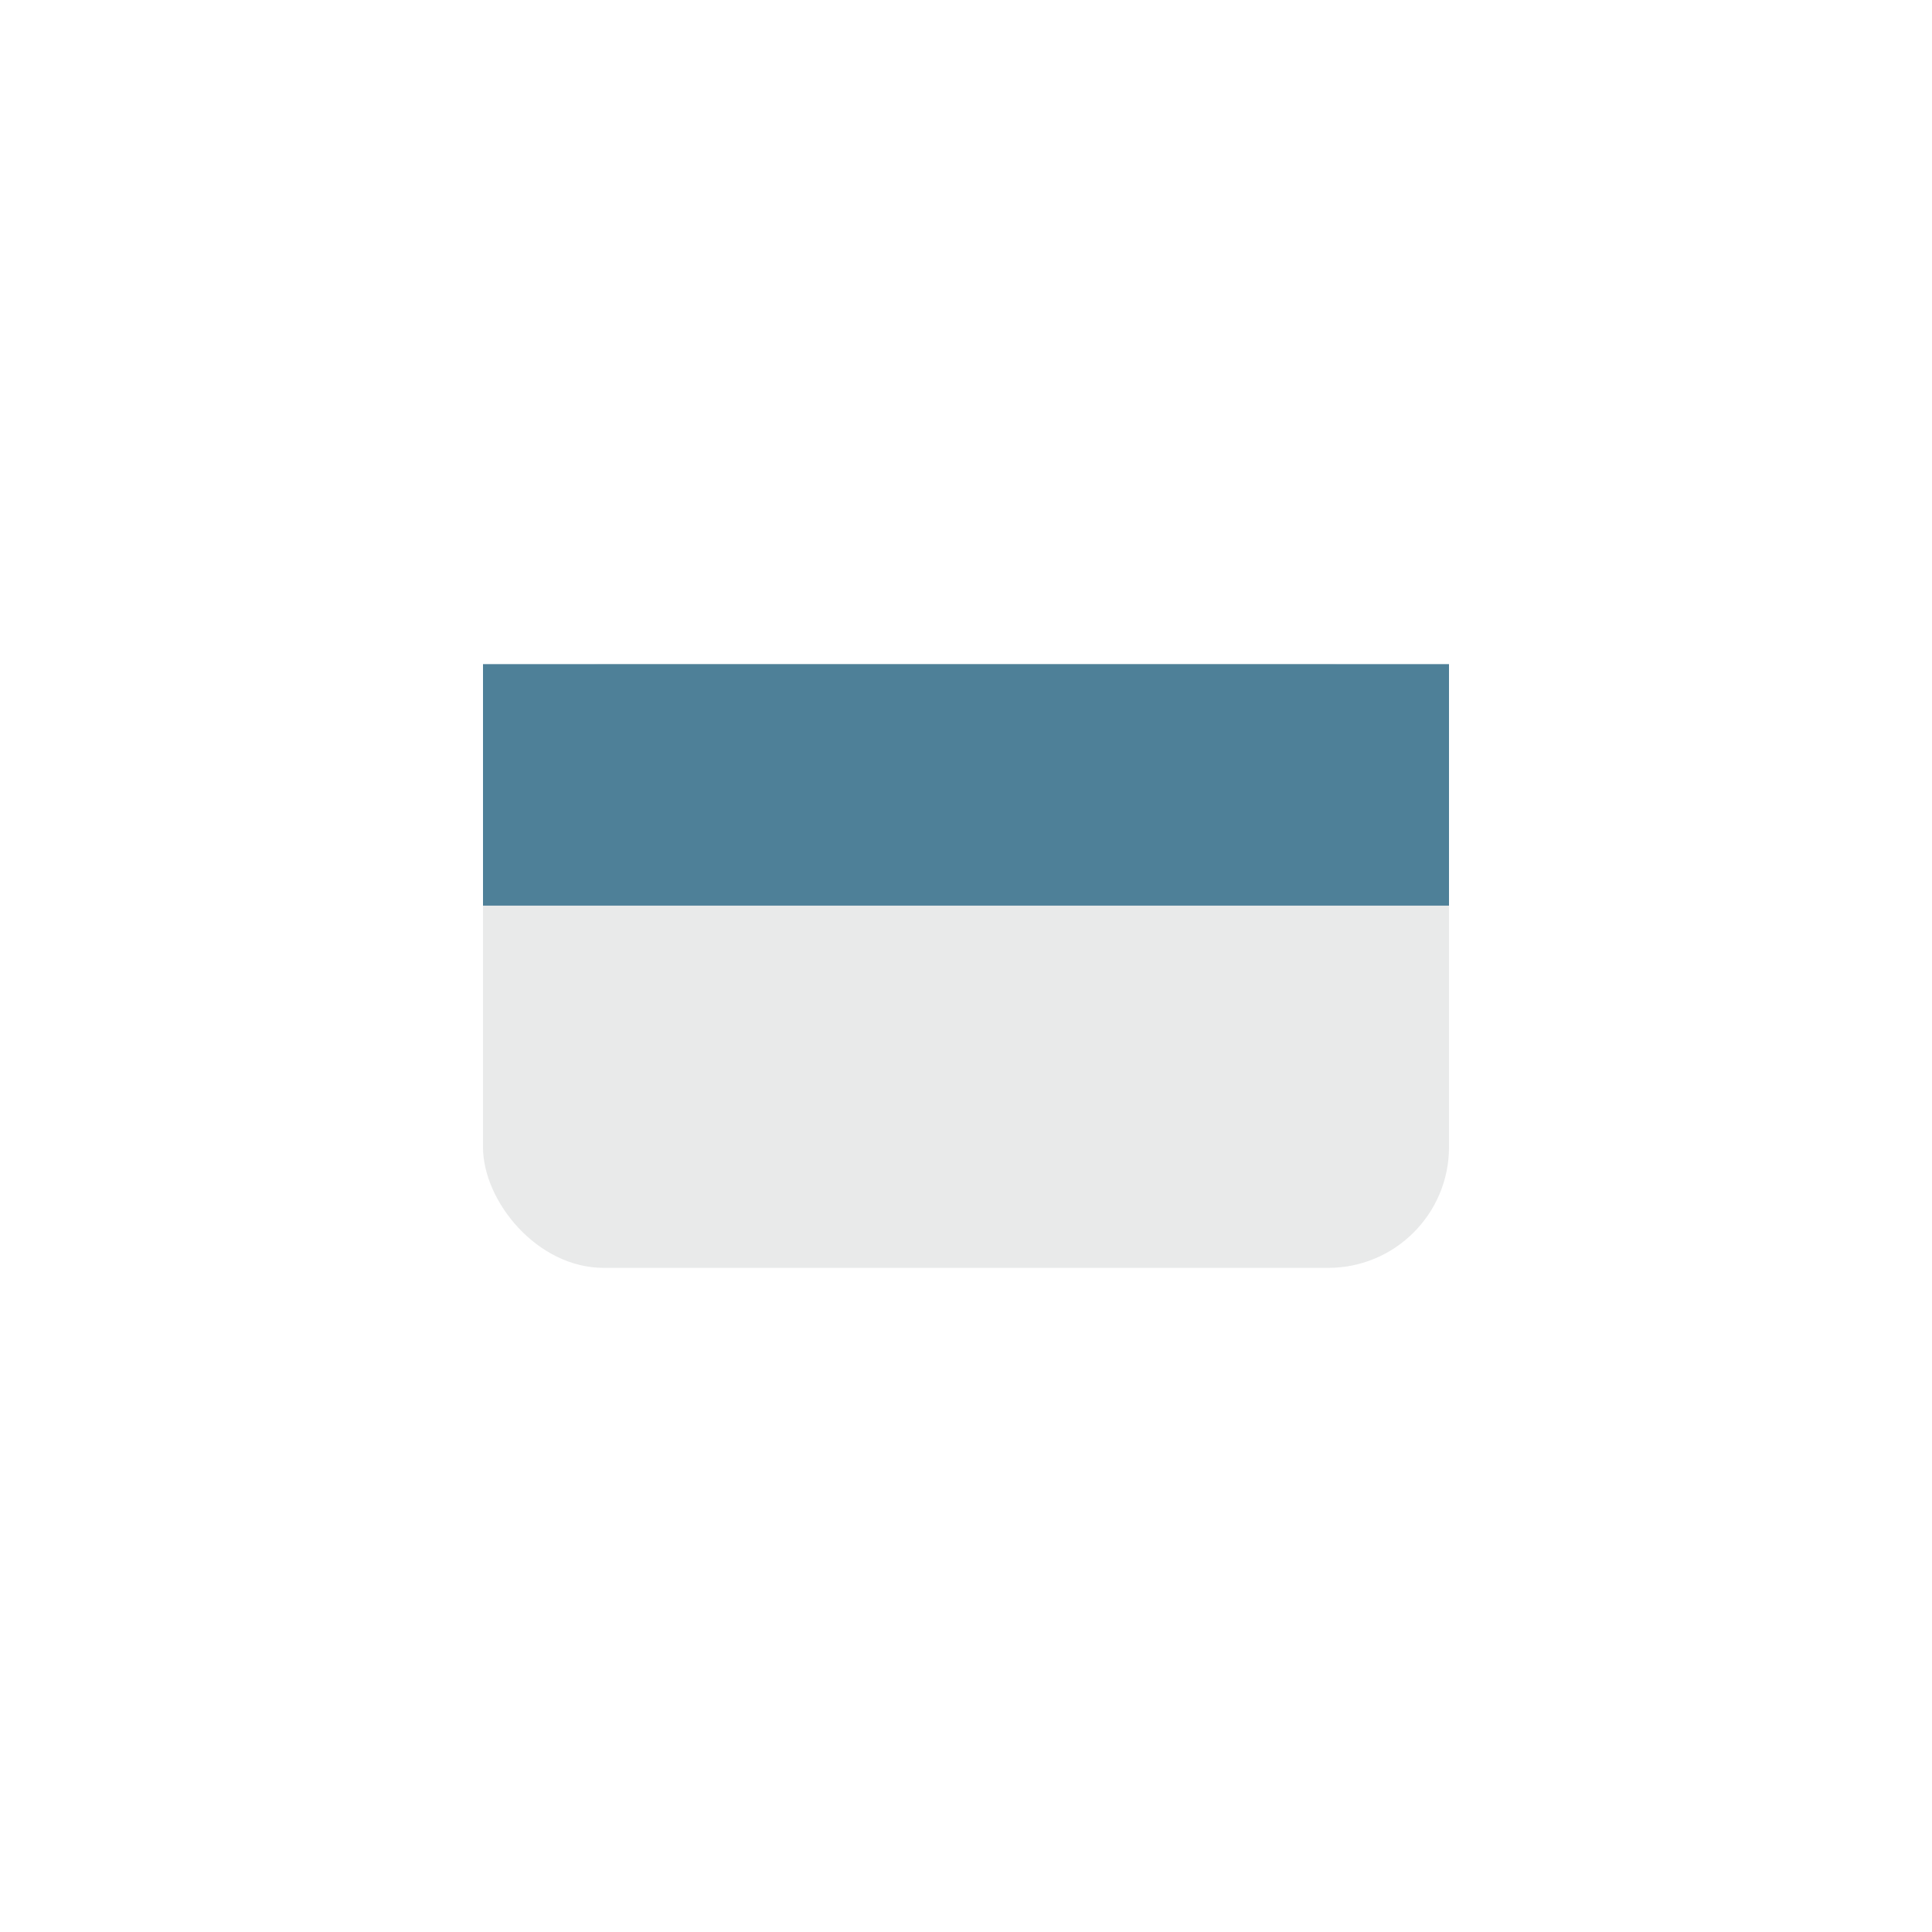 <?xml version="1.0" encoding="UTF-8"?>
<svg xmlns="http://www.w3.org/2000/svg" width="32" height="32" viewBox="0 0 32 32"><rect width="32" height="32" fill="none"/><rect x="8" y="11" width="16" height="10" rx="2" fill="#E9EAEA"/><rect x="8" y="11" width="16" height="4" fill="#4E8098"/></svg>